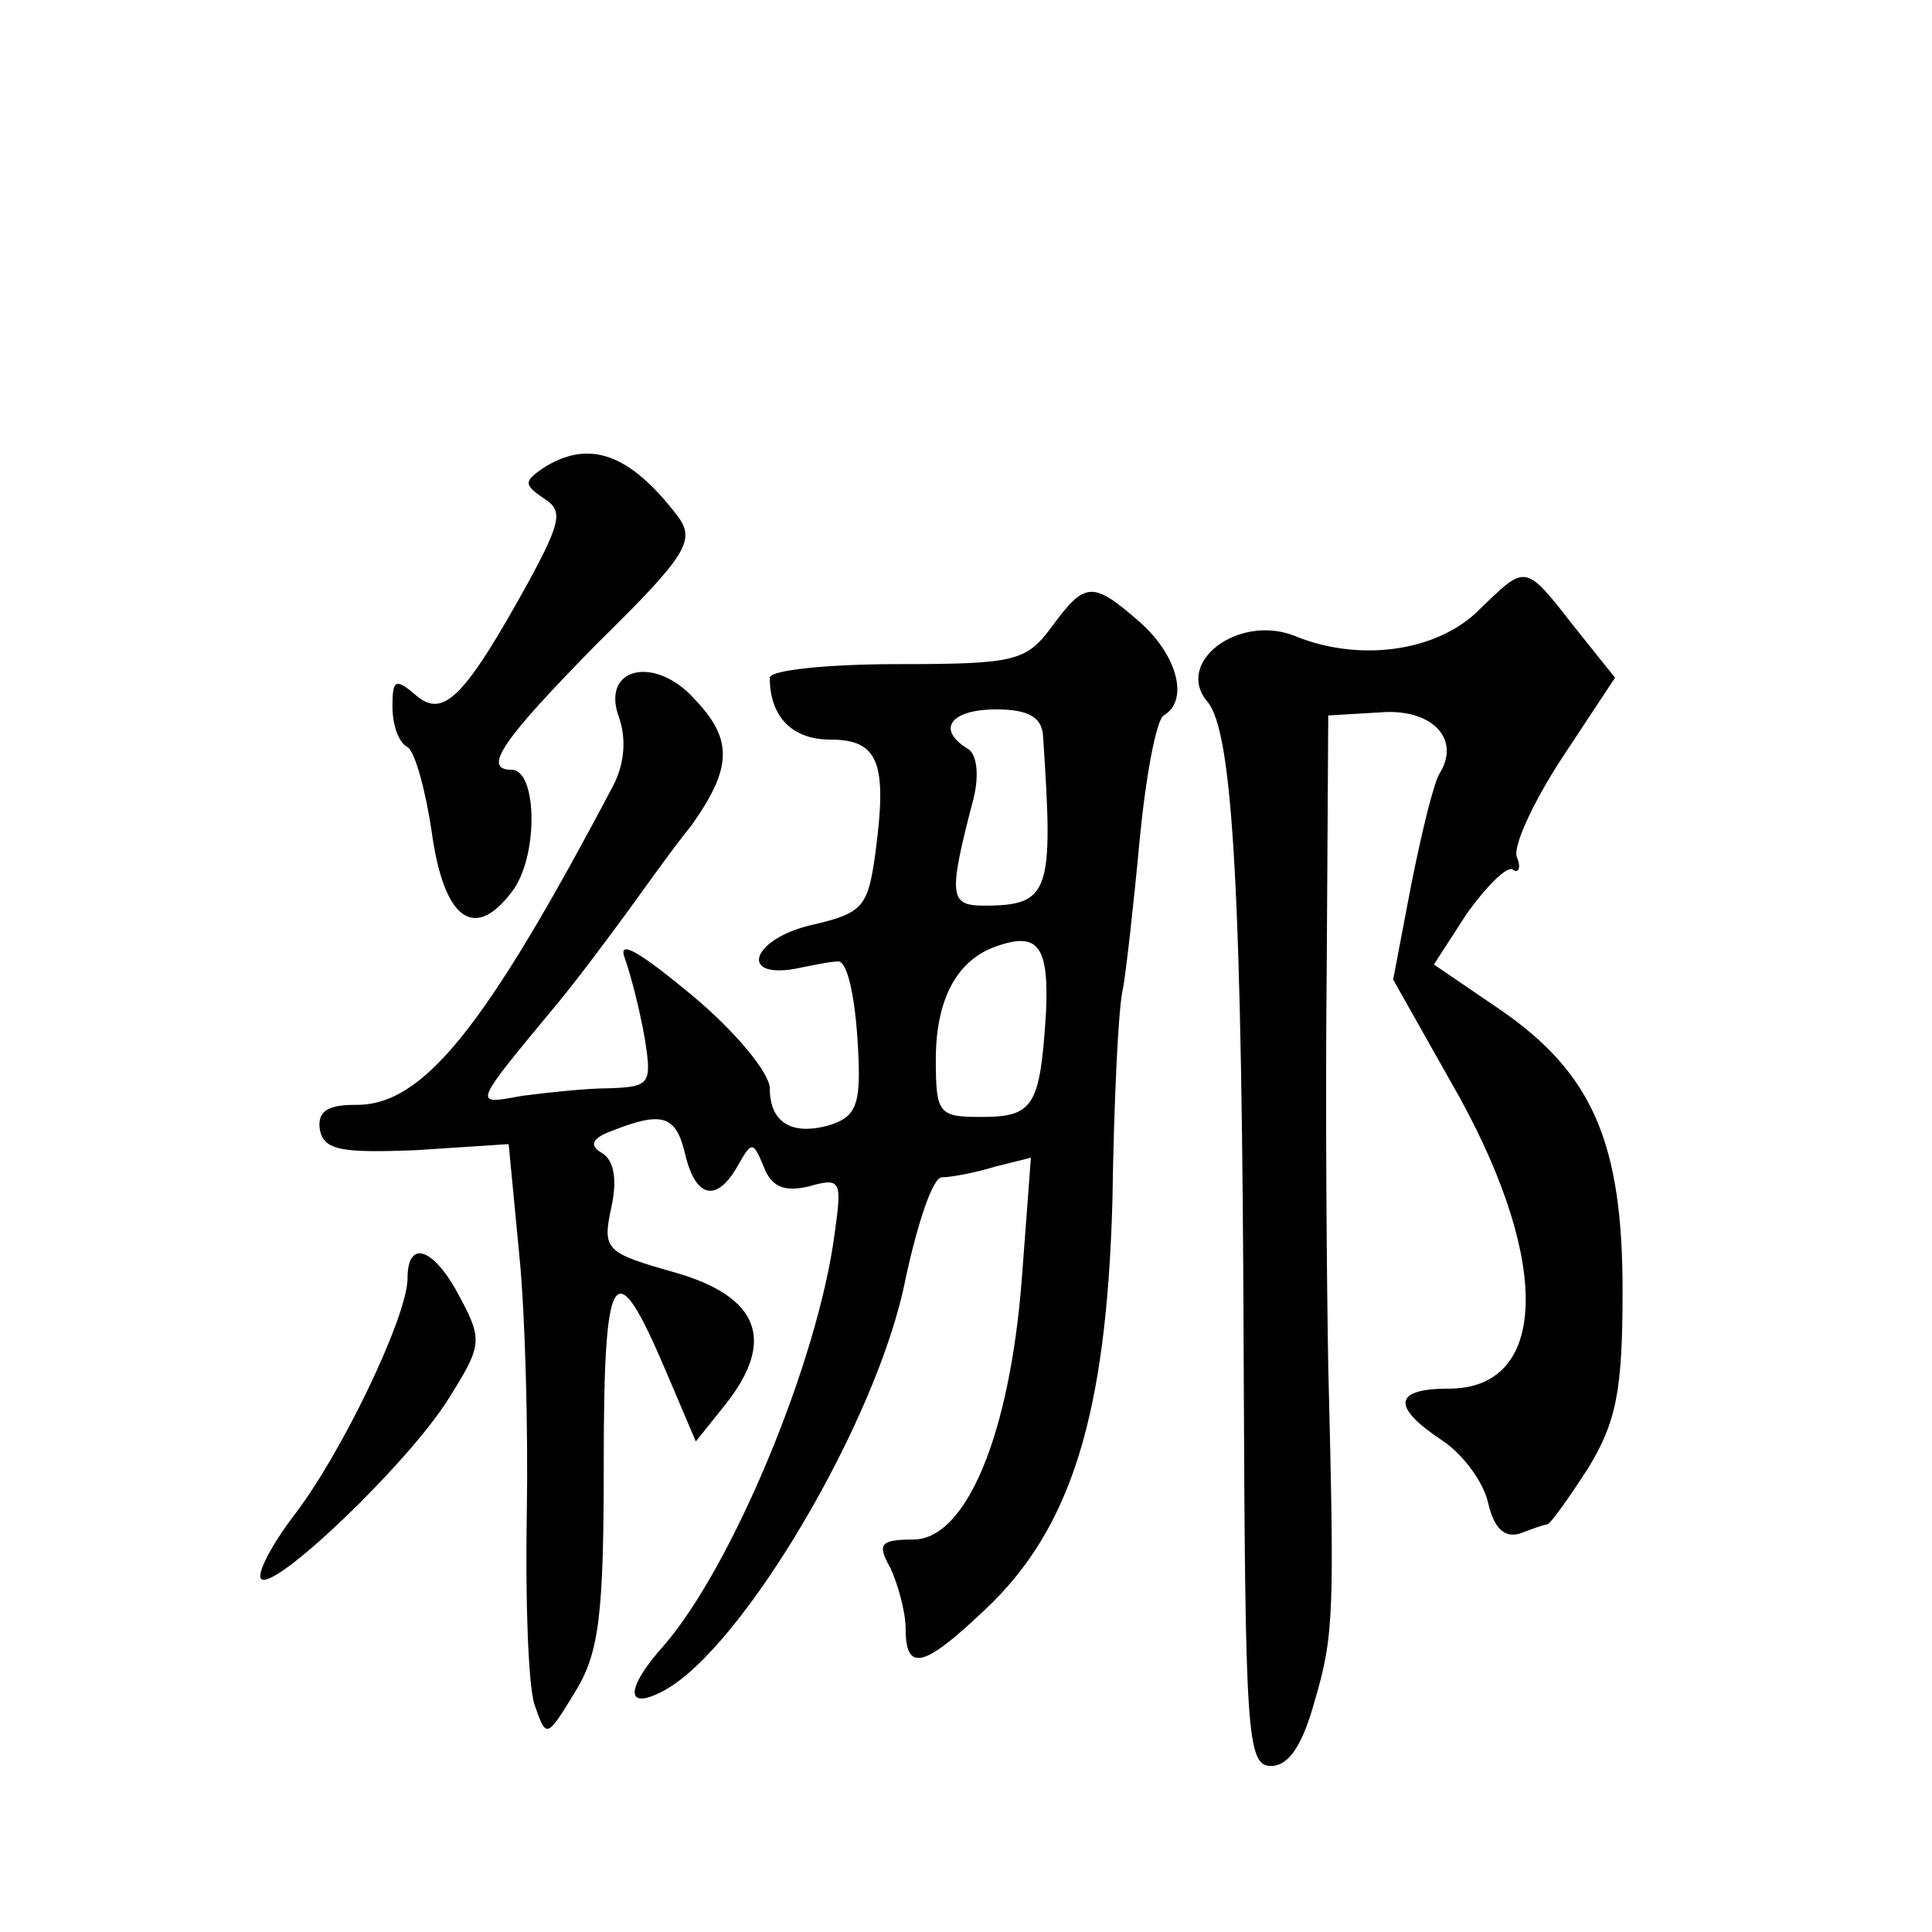 <?xml version="1.0" standalone="no"?>
<!DOCTYPE svg PUBLIC "-//W3C//DTD SVG 20010904//EN"
 "http://www.w3.org/TR/2001/REC-SVG-20010904/DTD/svg10.dtd">
<svg version="1.0" xmlns="http://www.w3.org/2000/svg"
 width="128pt" height="128pt" viewBox="0 0 128 128"
 preserveAspectRatio="xMidYMid meet">
<g transform="translate(0,128) scale(0.1,-0.1)"
fill="#0" stroke="none">
<path d="M360 970 c-13 -9 -13 -11 0 -20 13 -8 12 -15 -9 -54 -43 -78 -57 -92 -75
-77 -14 12 -16 11 -16 -7 0 -12 4 -24 10 -27 5 -3 12 -29 16 -56 8 -58 28 -73 53
-40 18 23 17 81 0 81 -20 0 -6 20 57 84 59 58 65 68 53 84 -32 42 -59 51 -89 32z
M980 876 c-28 -28 -80 -35 -123 -17 -37 14 -79 -18 -57 -44 17 -20 23 -129 24 -442
1 -241 2 -263 18 -263 12 0 21 14 29 43 13 44 13 59 9 222 -1 55 -2 174 -1 265
l1 166 34 2 c34 3 54 -17 40 -40 -4 -6 -12 -39 -19 -74 l-12 -63 44 -78 c61 -111
58 -193 -7 -193 -37 0 -38 -12 -5 -34 14 -9 28 -28 31 -42 4 -17 11 -23 21 -20
8 3 16 6 18 6 2 0 14 17 27 37 19 31 23 52 23 118 0 98 -20 144 -81 186 l-44 30
22 34 c13 18 26 31 30 29 4 -3 6 1 3 8 -3 7 11 37 30 66 l35 53 -28 35 c-32 41
-31 40 -62 10z M697 865 c-17 -23 -24 -25 -102 -25 -47 0 -85 -4 -85 -9 0 -26 15
-41 40 -41 32 0 38 -15 30 -75 -5 -36 -8 -40 -43 -48 -38 -9 -48 -35 -11 -29 10
2 24 5 29 5 6 1 11 -21 13 -50 3 -44 0 -52 -17 -58 -26 -8 -41 1 -41 24 0 10 -23
38 -52 62 -35 29 -49 37 -44 24 4 -11 10 -35 13 -52 5 -31 4 -33 -23 -34 -16 0
-42 -3 -58 -5 -33 -6 -34 -8 24 62 14 17 34 44 45 59 11 15 30 42 43 58 27 38 28
57 2 84 -26 29 -62 21 -50 -12 5 -14 4 -31 -4 -46 -85 -161 -126 -212 -171 -211
-19 0 -25 -5 -23 -17 3 -13 14 -15 64 -13 l61 4 7 -73 c4 -39 6 -117 5 -173 -1
-56 1 -112 5 -125 8 -23 8 -23 27 8 16 26 19 51 19 152 0 131 7 141 41 61 l20 -47
20 25 c33 42 22 71 -34 87 -46 13 -48 15 -42 43 4 18 2 31 -6 36 -9 5 -7 10 7 15
33 13 42 10 48 -16 7 -29 21 -32 35 -7 9 16 10 16 17 -1 5 -13 13 -17 30 -13 21
6 22 4 17 -31 -11 -85 -68 -221 -113 -273 -26 -29 -26 -44 0 -30 52 28 142 180
160 273 8 37 18 67 24 67 6 0 22 3 35 7 l24 6 -6 -80 c-8 -104 -37 -173 -72 -173
-22 0 -24 -3 -15 -19 5 -11 10 -29 10 -40 0 -29 12 -26 52 12 58 54 81 130 85 271
1 67 4 130 7 141 2 11 7 55 11 98 4 42 11 80 16 83 17 10 9 40 -16 62 -31 27 -36
27 -58 -3z m-6 -72 c7 -104 5 -113 -39 -113 -23 0 -24 6 -7 71 4 16 2 30 -4 33
-21 13 -11 26 19 26 21 0 30 -5 31 -17z m2 -184 c-4 -62 -8 -69 -43 -69 -28 0 -30
2 -30 38 0 40 14 66 40 75 28 10 35 0 33 -44z M270 433 c0 -25 -44 -117 -76 -158
-15 -20 -24 -38 -21 -41 8 -9 97 76 124 119 22 35 23 39 8 67 -17 33 -35 40 -35
13z"/>
</g>
</svg>
